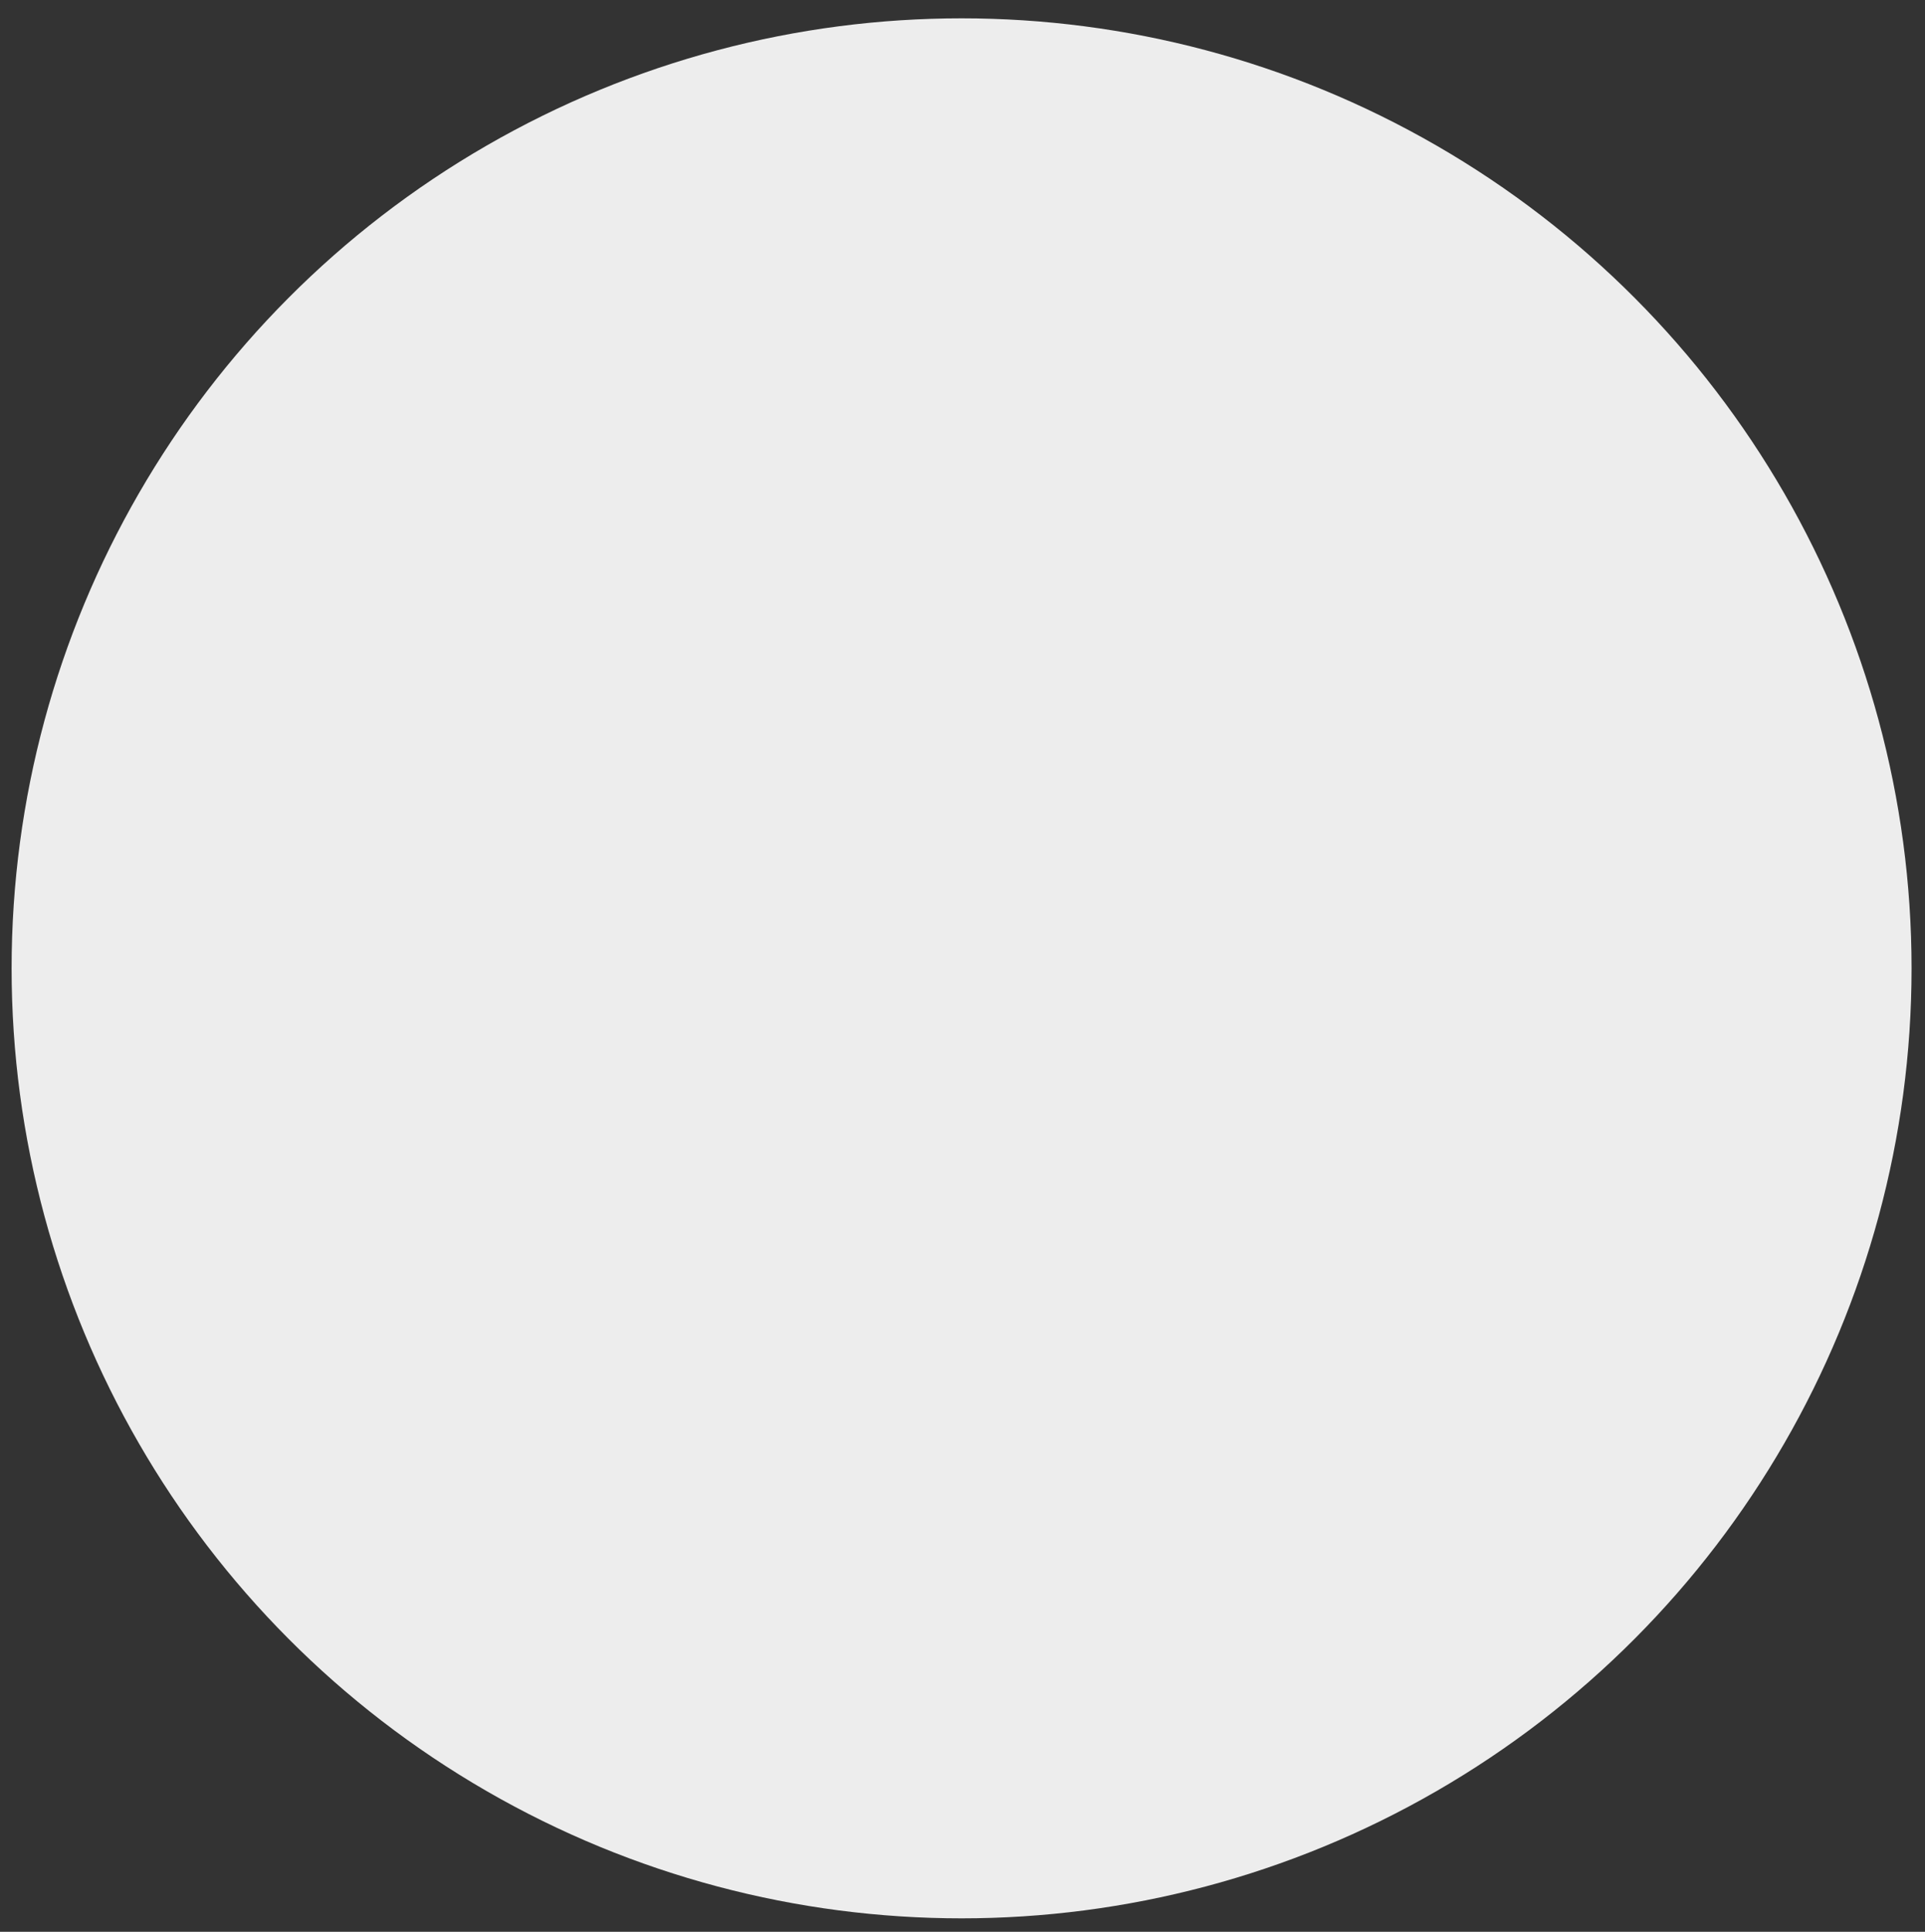 <svg xmlns="http://www.w3.org/2000/svg" xmlns:xlink="http://www.w3.org/1999/xlink" id="Capa_1" x="0px" y="0px" viewBox="0 0 315.1 316.2" style="enable-background:new 0 0 315.1 316.2;" xml:space="preserve">
<rect x="0" y="0" width="315.1" height="316.2" fill="#333333" stroke="none"/>
<style type="text/css">
	.st0{fill:#EDEDED;}
</style>
<circle class="st0" cx="157.4" cy="158.5" r="155.5"></circle>
</svg>